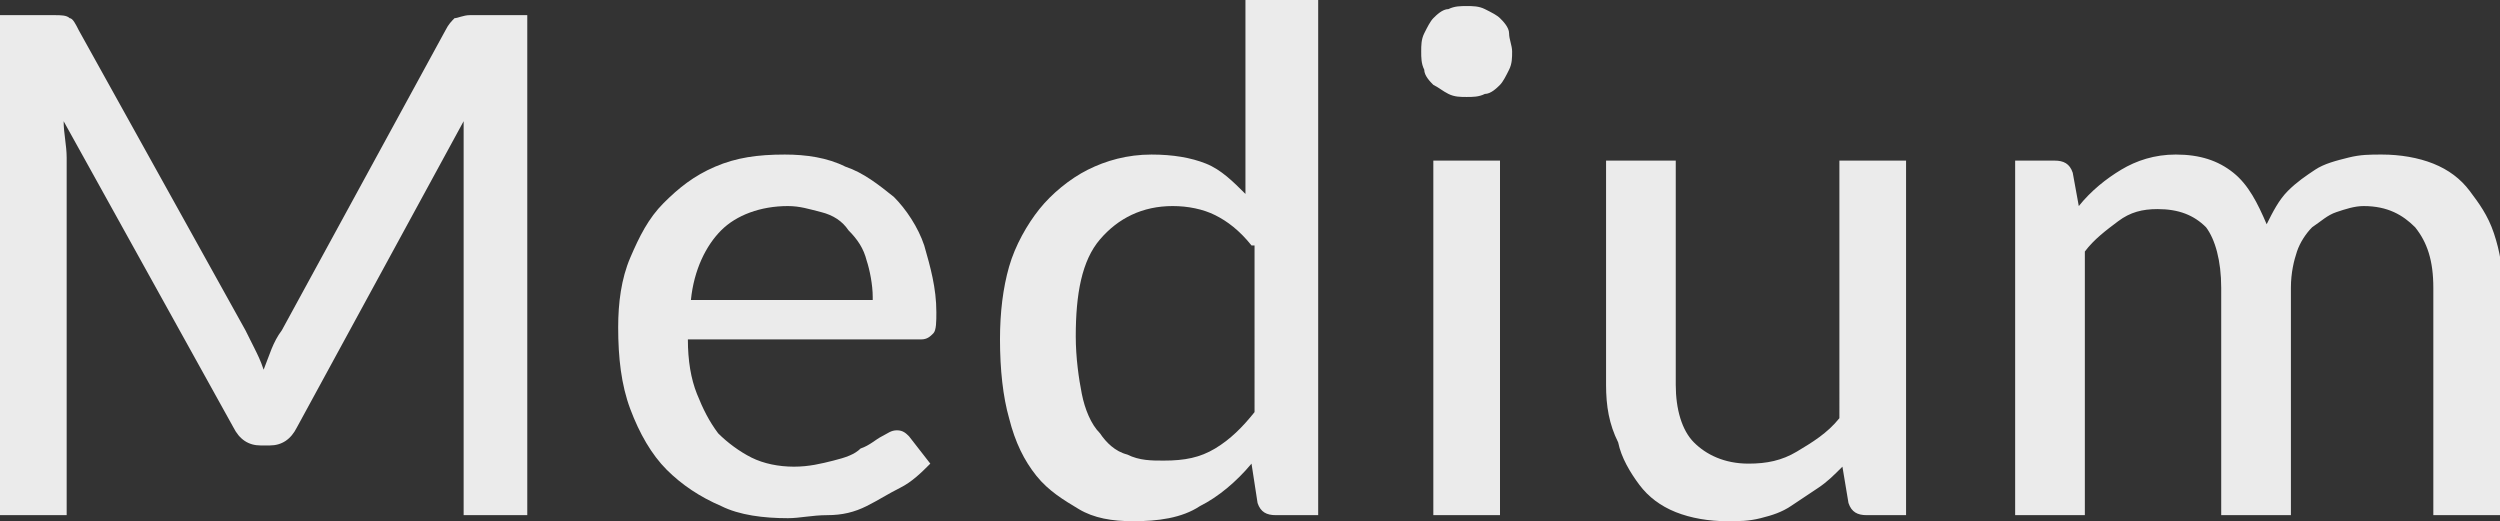<?xml version="1.0" encoding="UTF-8"?> <!-- Generator: Adobe Illustrator 18.0.0, SVG Export Plug-In . SVG Version: 6.00 Build 0) --> <svg xmlns="http://www.w3.org/2000/svg" xmlns:xlink="http://www.w3.org/1999/xlink" id="Слой_1" x="0px" y="0px" viewBox="0 0 82.5 17.2" xml:space="preserve"><rect x="0" y="0" width="82.5" height="17.2" fill="#333333" stroke="none"/> <g> <path fill="#EBEBEB" d="M17.4,0.5V17h-2.1V5.2c0-0.2,0-0.4,0-0.6c0-0.2,0-0.4,0-0.6L9.8,14.1c-0.2,0.4-0.5,0.6-0.9,0.6H8.6 c-0.4,0-0.7-0.2-0.9-0.6L2.1,4c0,0.4,0.1,0.8,0.1,1.2V17H0V0.5h1.8c0.2,0,0.4,0,0.5,0.1c0.1,0,0.2,0.2,0.3,0.4l5.5,9.9 c0.1,0.2,0.2,0.4,0.3,0.6c0.1,0.2,0.2,0.4,0.3,0.7c0.2-0.5,0.3-0.9,0.6-1.3l5.4-9.9c0.1-0.2,0.2-0.3,0.3-0.4c0.1,0,0.3-0.1,0.5-0.1 H17.4z"></path> <path fill="#EBEBEB" d="M30.7,15.3c-0.3,0.3-0.6,0.6-1,0.8c-0.4,0.2-0.7,0.4-1.1,0.6S27.8,17,27.3,17s-0.9,0.1-1.3,0.1 c-0.8,0-1.6-0.1-2.2-0.4c-0.7-0.3-1.3-0.7-1.8-1.2c-0.5-0.5-0.9-1.2-1.2-2s-0.4-1.7-0.4-2.7c0-0.8,0.1-1.6,0.4-2.3 c0.3-0.7,0.6-1.3,1.1-1.8c0.5-0.5,1-0.9,1.7-1.2c0.7-0.3,1.4-0.4,2.3-0.4c0.7,0,1.4,0.1,2,0.4c0.6,0.2,1.1,0.6,1.6,1 c0.4,0.4,0.8,1,1,1.6c0.2,0.7,0.4,1.4,0.4,2.2c0,0.3,0,0.6-0.1,0.7c-0.1,0.1-0.2,0.2-0.4,0.2h-7.7c0,0.7,0.1,1.3,0.3,1.8 c0.2,0.5,0.4,0.9,0.7,1.3c0.3,0.3,0.7,0.6,1.1,0.8c0.4,0.2,0.9,0.3,1.4,0.3c0.5,0,0.9-0.1,1.3-0.2c0.4-0.1,0.7-0.2,0.9-0.4 c0.3-0.1,0.5-0.3,0.7-0.4c0.2-0.1,0.3-0.2,0.5-0.2c0.2,0,0.3,0.1,0.4,0.2L30.7,15.3z M28.8,9.8c0-0.4-0.1-0.9-0.2-1.2 c-0.1-0.4-0.3-0.7-0.6-1c-0.2-0.3-0.5-0.5-0.9-0.6S26.4,6.8,26,6.8c-0.9,0-1.7,0.3-2.2,0.8c-0.5,0.5-0.9,1.3-1,2.3H28.8z"></path> <path fill="#EBEBEB" d="M43.5,0v17h-1.4c-0.3,0-0.5-0.1-0.6-0.4l-0.2-1.3c-0.5,0.6-1.1,1.1-1.7,1.4c-0.6,0.4-1.4,0.5-2.2,0.5 c-0.7,0-1.3-0.1-1.8-0.4c-0.5-0.3-1-0.6-1.4-1.1c-0.4-0.5-0.7-1.1-0.9-1.9c-0.2-0.7-0.3-1.6-0.3-2.6c0-0.9,0.1-1.7,0.3-2.4 c0.2-0.7,0.6-1.4,1-1.9c0.4-0.5,1-1,1.6-1.3s1.3-0.5,2.1-0.5c0.7,0,1.3,0.1,1.8,0.3c0.5,0.2,0.9,0.6,1.3,1V0H43.5z M41.3,8.1 c-0.4-0.5-0.8-0.8-1.2-1c-0.4-0.2-0.9-0.3-1.4-0.3c-1,0-1.8,0.4-2.4,1.1c-0.6,0.7-0.8,1.8-0.8,3.2c0,0.7,0.1,1.4,0.2,1.9 s0.3,1,0.6,1.3c0.2,0.3,0.5,0.6,0.9,0.7c0.4,0.2,0.8,0.2,1.2,0.2c0.7,0,1.2-0.1,1.7-0.4c0.5-0.3,0.9-0.7,1.3-1.2V8.1z"></path> <path fill="#EBEBEB" d="M49.9,1.7c0,0.2,0,0.4-0.1,0.6c-0.1,0.2-0.2,0.4-0.3,0.5c-0.1,0.1-0.3,0.3-0.5,0.3 c-0.2,0.1-0.4,0.1-0.6,0.1s-0.4,0-0.6-0.1c-0.2-0.1-0.3-0.2-0.5-0.3c-0.1-0.1-0.3-0.3-0.3-0.5c-0.1-0.2-0.1-0.4-0.1-0.6 c0-0.2,0-0.4,0.1-0.6c0.1-0.2,0.2-0.4,0.3-0.5c0.1-0.1,0.3-0.3,0.5-0.3c0.2-0.1,0.4-0.1,0.6-0.1s0.4,0,0.6,0.1 c0.2,0.1,0.4,0.2,0.5,0.3c0.1,0.1,0.3,0.3,0.3,0.5C49.8,1.3,49.9,1.5,49.9,1.7z M49.5,5.3V17h-2.2V5.3H49.5z"></path> <path fill="#EBEBEB" d="M62.9,5.3V17h-1.3c-0.3,0-0.5-0.1-0.6-0.4l-0.2-1.2c-0.3,0.3-0.5,0.5-0.8,0.7c-0.3,0.2-0.6,0.4-0.9,0.6 s-0.6,0.3-1,0.4s-0.7,0.1-1.1,0.1c-0.6,0-1.2-0.1-1.7-0.3c-0.5-0.2-0.9-0.5-1.2-0.9c-0.3-0.4-0.6-0.9-0.7-1.4 C53.1,14,53,13.4,53,12.7V5.3h2.3v7.4c0,0.8,0.2,1.5,0.6,1.9s1,0.7,1.8,0.7c0.6,0,1.1-0.1,1.6-0.4c0.5-0.3,1-0.6,1.4-1.1V5.3H62.9z "></path> <path fill="#EBEBEB" d="M66.5,17V5.3h1.3c0.3,0,0.5,0.1,0.6,0.4l0.2,1.1C69,6.3,69.5,5.9,70,5.6c0.5-0.3,1.1-0.5,1.8-0.5 c0.8,0,1.4,0.2,1.9,0.6c0.5,0.4,0.8,1,1.1,1.7c0.2-0.4,0.4-0.8,0.7-1.1s0.6-0.5,0.9-0.7c0.3-0.2,0.7-0.3,1.1-0.4 c0.4-0.1,0.7-0.1,1.1-0.1c0.6,0,1.2,0.1,1.7,0.3c0.5,0.2,0.9,0.5,1.2,0.9s0.6,0.8,0.8,1.4c0.2,0.6,0.3,1.2,0.3,1.9V17h-2.3V9.5 c0-0.9-0.2-1.5-0.6-2c-0.4-0.4-0.9-0.7-1.7-0.7c-0.3,0-0.6,0.1-0.9,0.2c-0.3,0.1-0.5,0.3-0.8,0.5c-0.2,0.2-0.4,0.5-0.5,0.8 c-0.1,0.3-0.2,0.7-0.2,1.2V17h-2.3V9.5c0-0.9-0.2-1.6-0.5-2c-0.4-0.4-0.9-0.6-1.6-0.6c-0.5,0-0.9,0.1-1.3,0.4s-0.8,0.6-1.1,1V17 H66.5z"></path> </g> </svg> 